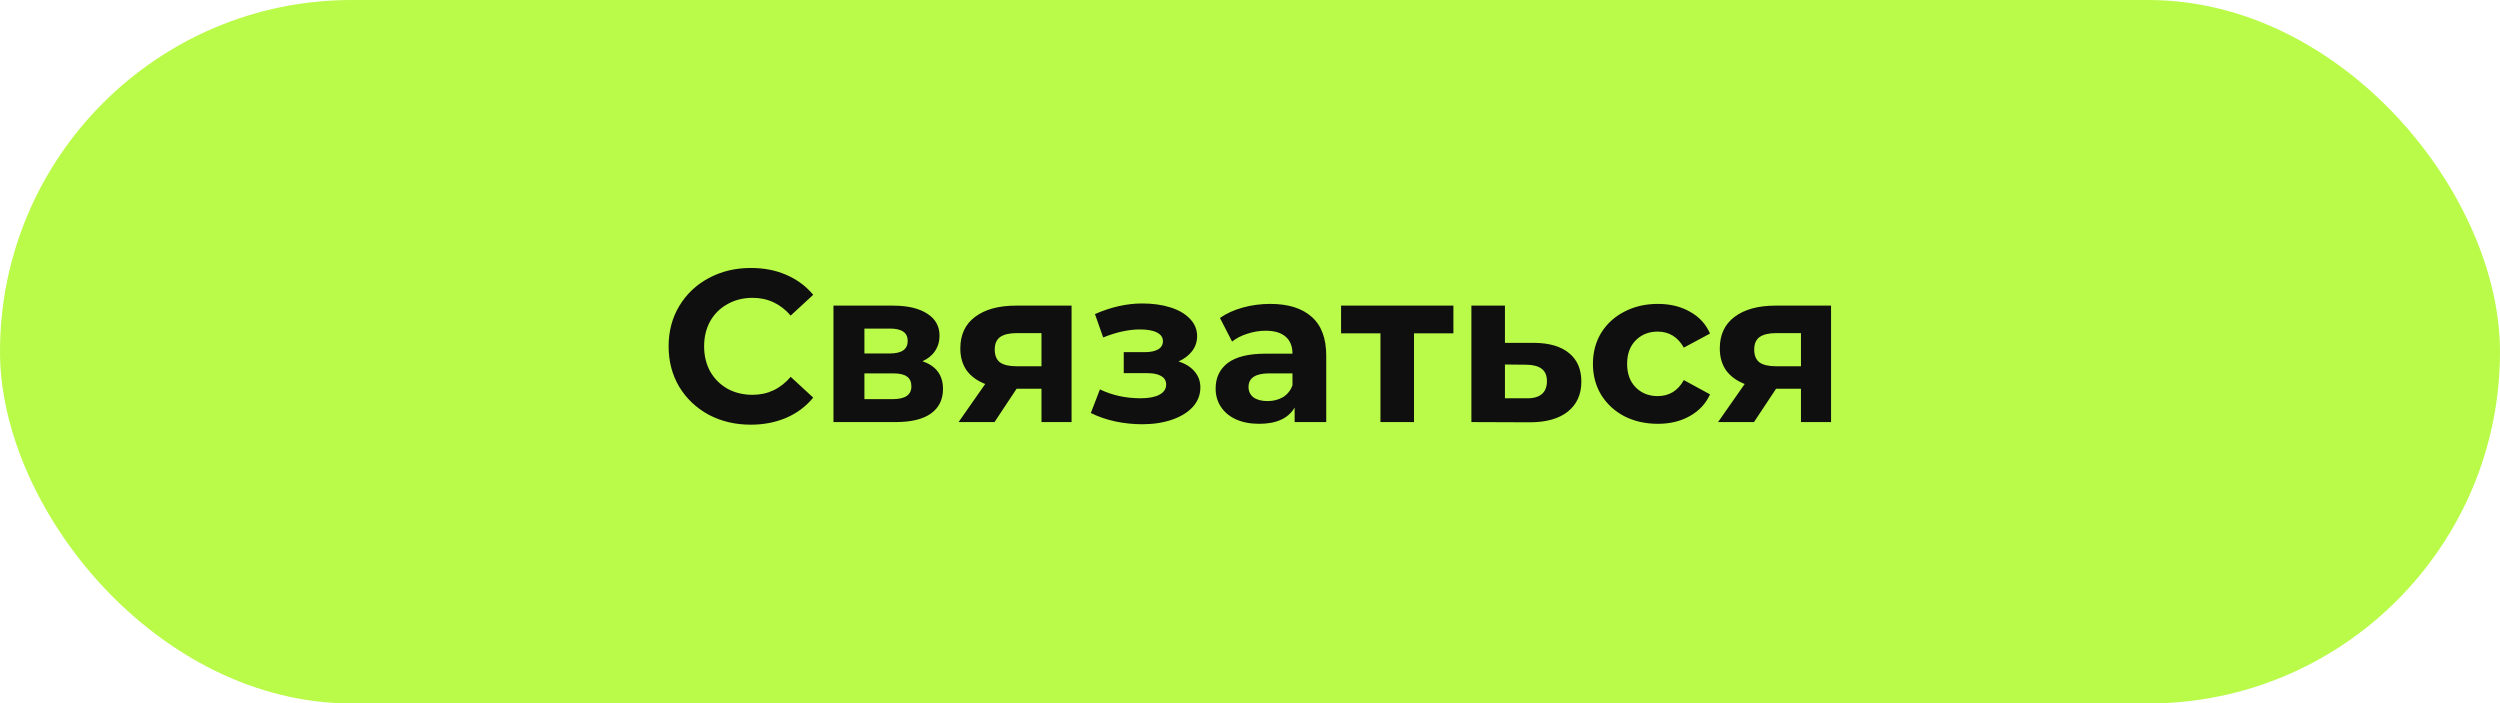 <?xml version="1.0" encoding="UTF-8"?> <svg xmlns="http://www.w3.org/2000/svg" width="231" height="65" viewBox="0 0 231 65" fill="none"> <rect width="231" height="65" rx="32.5" fill="#BAFA49"></rect> <path d="M69.36 39.24C67.933 39.24 66.64 38.933 65.48 38.32C64.333 37.693 63.427 36.833 62.76 35.74C62.107 34.633 61.78 33.387 61.78 32C61.78 30.613 62.107 29.373 62.76 28.28C63.427 27.173 64.333 26.313 65.48 25.7C66.64 25.073 67.94 24.76 69.38 24.76C70.593 24.76 71.687 24.973 72.66 25.4C73.647 25.827 74.473 26.44 75.14 27.24L73.06 29.16C72.113 28.067 70.94 27.52 69.54 27.52C68.673 27.52 67.9 27.713 67.22 28.1C66.54 28.473 66.007 29 65.62 29.68C65.247 30.36 65.06 31.133 65.06 32C65.06 32.867 65.247 33.64 65.62 34.32C66.007 35 66.54 35.533 67.22 35.92C67.9 36.293 68.673 36.48 69.54 36.48C70.94 36.48 72.113 35.927 73.06 34.82L75.14 36.74C74.473 37.553 73.647 38.173 72.66 38.6C71.673 39.027 70.573 39.24 69.36 39.24ZM85.232 33.38C86.498 33.807 87.132 34.66 87.132 35.94C87.132 36.913 86.765 37.667 86.032 38.2C85.298 38.733 84.205 39 82.752 39H77.012V28.24H82.512C83.858 28.24 84.912 28.487 85.672 28.98C86.432 29.46 86.812 30.14 86.812 31.02C86.812 31.553 86.672 32.027 86.392 32.44C86.125 32.84 85.738 33.153 85.232 33.38ZM79.872 32.66H82.232C83.325 32.66 83.872 32.273 83.872 31.5C83.872 30.74 83.325 30.36 82.232 30.36H79.872V32.66ZM82.492 36.88C83.638 36.88 84.212 36.487 84.212 35.7C84.212 35.287 84.078 34.987 83.812 34.8C83.545 34.6 83.125 34.5 82.552 34.5H79.872V36.88H82.492ZM99.013 28.24V39H96.233V35.92H93.933L91.893 39H88.573L91.033 35.48C90.287 35.187 89.713 34.767 89.313 34.22C88.927 33.66 88.733 32.987 88.733 32.2C88.733 30.933 89.186 29.96 90.093 29.28C91.013 28.587 92.273 28.24 93.873 28.24H99.013ZM93.933 30.78C93.266 30.78 92.76 30.9 92.413 31.14C92.08 31.38 91.913 31.767 91.913 32.3C91.913 32.833 92.073 33.227 92.393 33.48C92.727 33.72 93.227 33.84 93.893 33.84H96.233V30.78H93.933ZM108.894 33.4C109.534 33.6 110.027 33.907 110.374 34.32C110.734 34.733 110.914 35.227 110.914 35.8C110.914 36.48 110.681 37.08 110.214 37.6C109.747 38.107 109.107 38.5 108.294 38.78C107.481 39.06 106.561 39.2 105.534 39.2C104.694 39.2 103.867 39.113 103.054 38.94C102.241 38.767 101.487 38.507 100.794 38.16L101.634 35.98C102.767 36.527 104.021 36.8 105.394 36.8C106.127 36.8 106.701 36.693 107.114 36.48C107.541 36.253 107.754 35.94 107.754 35.54C107.754 35.193 107.607 34.933 107.314 34.76C107.021 34.573 106.594 34.48 106.034 34.48H103.834V32.54H105.754C106.301 32.54 106.721 32.453 107.014 32.28C107.307 32.107 107.454 31.853 107.454 31.52C107.454 31.173 107.267 30.907 106.894 30.72C106.534 30.533 106.014 30.44 105.334 30.44C104.294 30.44 103.161 30.687 101.934 31.18L101.174 29.02C102.667 28.367 104.121 28.04 105.534 28.04C106.507 28.04 107.374 28.16 108.134 28.4C108.907 28.64 109.514 28.993 109.954 29.46C110.394 29.913 110.614 30.447 110.614 31.06C110.614 31.567 110.461 32.027 110.154 32.44C109.847 32.84 109.427 33.16 108.894 33.4ZM117.364 28.08C119.03 28.08 120.31 28.48 121.204 29.28C122.097 30.067 122.544 31.26 122.544 32.86V39H119.624V37.66C119.037 38.66 117.944 39.16 116.344 39.16C115.517 39.16 114.797 39.02 114.184 38.74C113.584 38.46 113.124 38.073 112.804 37.58C112.484 37.087 112.324 36.527 112.324 35.9C112.324 34.9 112.697 34.113 113.444 33.54C114.204 32.967 115.37 32.68 116.944 32.68H119.424C119.424 32 119.217 31.48 118.804 31.12C118.39 30.747 117.77 30.56 116.944 30.56C116.37 30.56 115.804 30.653 115.244 30.84C114.697 31.013 114.23 31.253 113.844 31.56L112.724 29.38C113.31 28.967 114.01 28.647 114.824 28.42C115.65 28.193 116.497 28.08 117.364 28.08ZM117.124 37.06C117.657 37.06 118.13 36.94 118.544 36.7C118.957 36.447 119.25 36.08 119.424 35.6V34.5H117.284C116.004 34.5 115.364 34.92 115.364 35.76C115.364 36.16 115.517 36.48 115.824 36.72C116.144 36.947 116.577 37.06 117.124 37.06ZM134.294 30.8H130.654V39H127.554V30.8H123.914V28.24H134.294V30.8ZM141.777 31.68C143.177 31.693 144.25 32.013 144.997 32.64C145.744 33.253 146.117 34.127 146.117 35.26C146.117 36.447 145.697 37.373 144.857 38.04C144.03 38.693 142.864 39.02 141.357 39.02L135.957 39V28.24H139.057V31.68H141.777ZM141.077 36.8C141.677 36.813 142.137 36.687 142.457 36.42C142.777 36.153 142.937 35.753 142.937 35.22C142.937 34.7 142.777 34.32 142.457 34.08C142.15 33.84 141.69 33.713 141.077 33.7L139.057 33.68V36.8H141.077ZM153.186 39.16C152.04 39.16 151.006 38.927 150.086 38.46C149.18 37.98 148.466 37.32 147.946 36.48C147.44 35.64 147.186 34.687 147.186 33.62C147.186 32.553 147.44 31.6 147.946 30.76C148.466 29.92 149.18 29.267 150.086 28.8C151.006 28.32 152.04 28.08 153.186 28.08C154.32 28.08 155.306 28.32 156.146 28.8C157 29.267 157.62 29.94 158.006 30.82L155.586 32.12C155.026 31.133 154.22 30.64 153.166 30.64C152.353 30.64 151.68 30.907 151.146 31.44C150.613 31.973 150.346 32.7 150.346 33.62C150.346 34.54 150.613 35.267 151.146 35.8C151.68 36.333 152.353 36.6 153.166 36.6C154.233 36.6 155.04 36.107 155.586 35.12L158.006 36.44C157.62 37.293 157 37.96 156.146 38.44C155.306 38.92 154.32 39.16 153.186 39.16ZM169.189 28.24V39H166.409V35.92H164.109L162.069 39H158.749L161.209 35.48C160.462 35.187 159.889 34.767 159.489 34.22C159.102 33.66 158.909 32.987 158.909 32.2C158.909 30.933 159.362 29.96 160.269 29.28C161.189 28.587 162.449 28.24 164.049 28.24H169.189ZM164.109 30.78C163.442 30.78 162.936 30.9 162.589 31.14C162.256 31.38 162.089 31.767 162.089 32.3C162.089 32.833 162.249 33.227 162.569 33.48C162.902 33.72 163.402 33.84 164.069 33.84H166.409V30.78H164.109Z" fill="#0F0F0F"></path> </svg> 